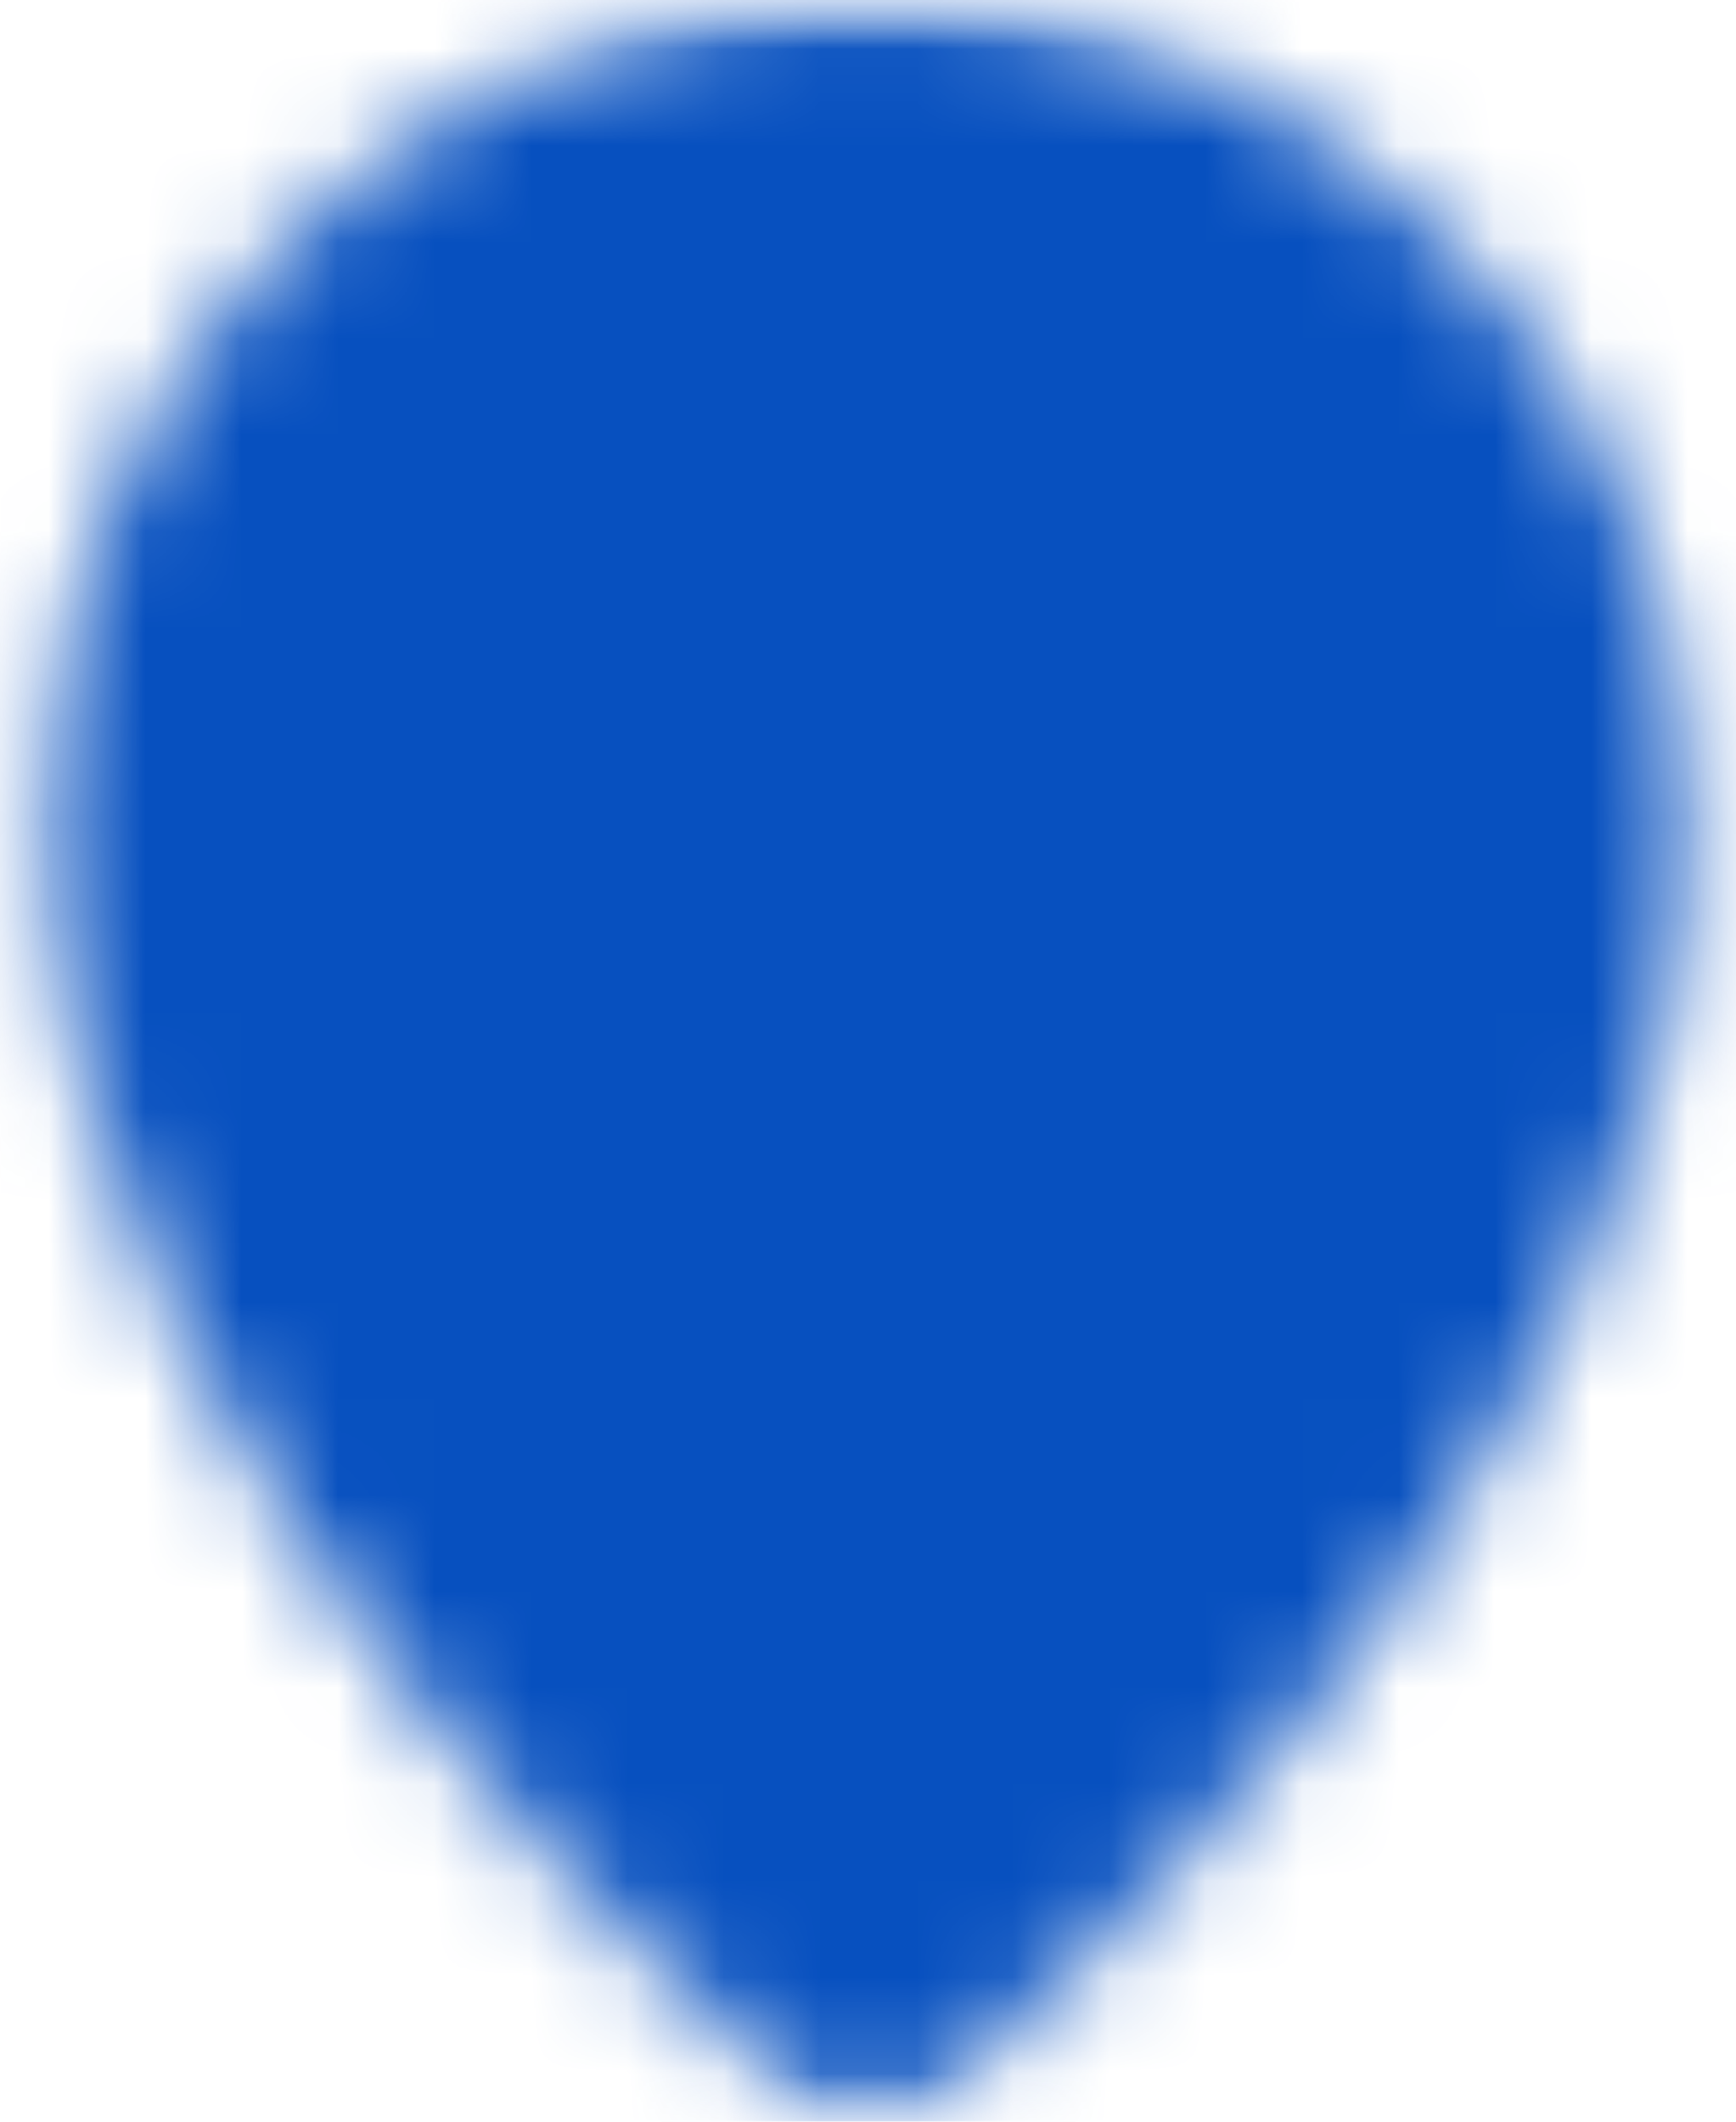 <?xml version="1.0" encoding="UTF-8"?> <svg xmlns="http://www.w3.org/2000/svg" width="18" height="22" viewBox="0 0 18 22" fill="none"><g clip-path="url(#clip0_13672_2851)"><mask id="mask0_13672_2851" style="mask-type:luminance" maskUnits="userSpaceOnUse" x="0" y="0" width="18" height="22"><path d="M18 0H0V22H18V0Z" fill="white"></path></mask><g mask="url(#mask0_13672_2851)"><mask id="mask1_13672_2851" style="mask-type:luminance" maskUnits="userSpaceOnUse" x="0" y="0" width="18" height="22"><path d="M9 21C9 21 16.5 15 16.5 8.5C16.5 4.358 13.142 1 9 1C4.858 1 1.5 4.358 1.5 8.5C1.5 15 9 21 9 21Z" fill="white" stroke="white" stroke-width="2" stroke-linejoin="round"></path><path d="M9 11.5C9.394 11.5 9.784 11.422 10.148 11.272C10.512 11.121 10.843 10.9 11.121 10.621C11.4 10.343 11.621 10.012 11.772 9.648C11.922 9.284 12 8.894 12 8.5C12 8.106 11.922 7.716 11.772 7.352C11.621 6.988 11.4 6.657 11.121 6.379C10.843 6.1 10.512 5.879 10.148 5.728C9.784 5.578 9.394 5.5 9 5.5C8.204 5.5 7.441 5.816 6.879 6.379C6.316 6.941 6 7.704 6 8.5C6 9.296 6.316 10.059 6.879 10.621C7.441 11.184 8.204 11.5 9 11.5Z" fill="black" stroke="black" stroke-width="2" stroke-linejoin="round"></path></mask><g mask="url(#mask1_13672_2851)"><path d="M-3 -1H21V23H-3V-1Z" fill="#0750BF"></path></g></g></g><defs><clipPath id="clip0_13672_2851"><rect width="18" height="22" fill="white"></rect></clipPath></defs></svg> 